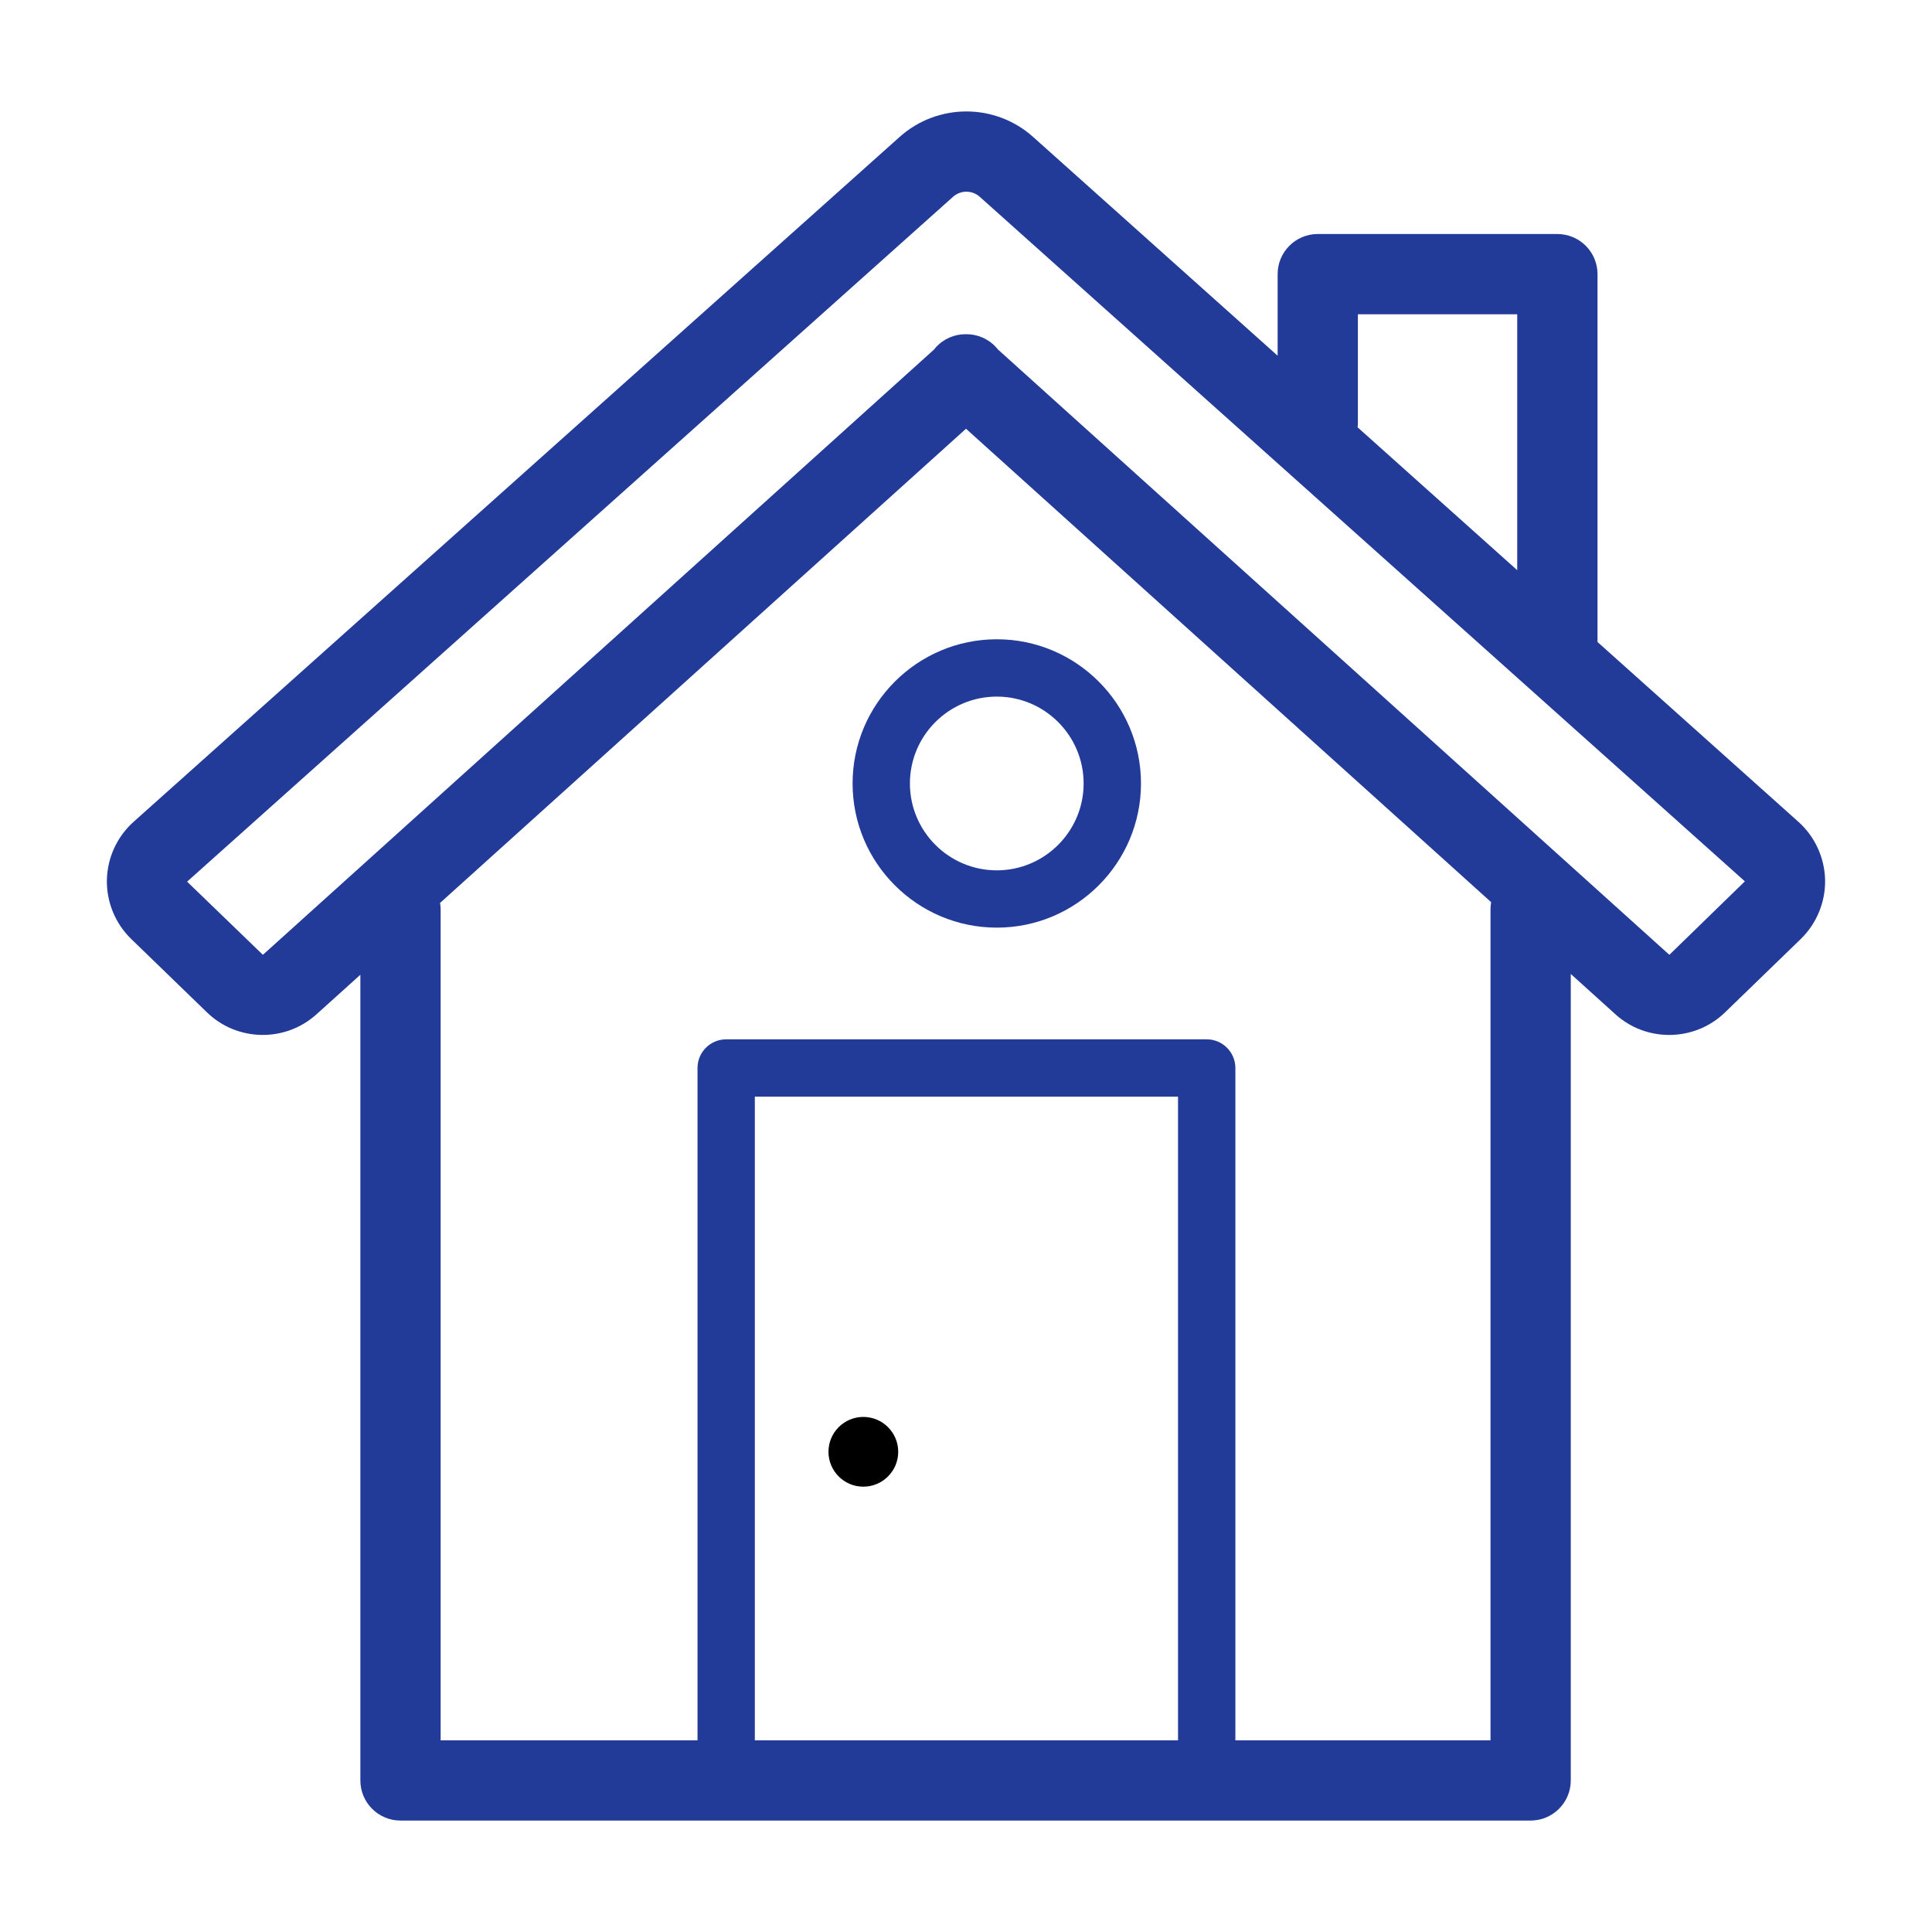 <?xml version="1.0" encoding="utf-8"?>
<!-- Generator: Adobe Illustrator 16.0.0, SVG Export Plug-In . SVG Version: 6.00 Build 0)  -->
<!DOCTYPE svg PUBLIC "-//W3C//DTD SVG 1.1//EN" "http://www.w3.org/Graphics/SVG/1.1/DTD/svg11.dtd">
<svg version="1.1" id="Capa_1" xmlns="http://www.w3.org/2000/svg" xmlns:xlink="http://www.w3.org/1999/xlink" x="0px" y="0px"
	 width="70px" height="70px" viewBox="0 0 70 70" enable-background="new 0 0 70 70" xml:space="preserve">
<path d="M31.28,53.865c0.697,0,1.264-0.566,1.264-1.264c0-0.696-0.566-1.263-1.264-1.263c-0.697,0-1.263,0.566-1.263,1.263
	C30.017,53.299,30.583,53.865,31.28,53.865z"/>
<path fill="#233B98" d="M30.891,28.386c0,2.881,2.344,5.224,5.226,5.224c2.879,0,5.223-2.343,5.223-5.224
	c0-2.88-2.344-5.224-5.223-5.224C33.234,23.163,30.891,25.506,30.891,28.386z M36.116,25.239c1.733,0,3.146,1.412,3.146,3.147
	c0,1.736-1.412,3.148-3.146,3.148c-1.737,0-3.148-1.412-3.148-3.148C32.968,26.651,34.379,25.239,36.116,25.239z"/>
<path fill="#233B98" d="M65.16,29.776l-7.279-6.515V9.933c0-0.803-0.652-1.454-1.455-1.454h-8.682c-0.803,0-1.453,0.651-1.453,1.454
	v2.955l-8.854-7.922c-1.379-1.237-3.464-1.237-4.846-0.001L4.84,29.776c-0.598,0.535-0.951,1.302-0.967,2.104
	c-0.016,0.803,0.305,1.584,0.882,2.142l2.746,2.66c1.092,1.059,2.833,1.09,3.962,0.072l1.594-1.437v29.192
	c0,0.803,0.651,1.453,1.454,1.453h40.946c0.803,0,1.455-0.65,1.455-1.453V35.288l1.625,1.468c0.551,0.496,1.246,0.742,1.941,0.742
	c0.73,0,1.461-0.273,2.02-0.814l2.746-2.661c0.576-0.559,0.898-1.34,0.883-2.142C66.109,31.078,65.758,30.311,65.16,29.776z
	 M49.199,15.375v-3.988h5.773v9.272l-5.785-5.178C49.189,15.445,49.199,15.411,49.199,15.375z M42.682,63.056H27.349V39.734h15.333
	V63.056z M54.004,32.923v30.133H44.76v-24.36c0-0.574-0.465-1.039-1.039-1.039h-17.41c-0.574,0-1.039,0.465-1.039,1.039v24.36
	h-9.307V32.923c0-0.072-0.012-0.14-0.021-0.208L35,15.534l19.028,17.154C54.014,32.765,54.004,32.842,54.004,32.923z M60.484,34.595
	L36.158,12.663c-0.02-0.026-0.041-0.05-0.062-0.074c-0.288-0.318-0.683-0.48-1.08-0.48c-0.012,0-0.021,0-0.032,0
	c-0.397,0-0.793,0.162-1.08,0.48c-0.022,0.025-0.043,0.049-0.062,0.075L9.525,34.595l-2.746-2.651l27.75-24.812
	c0.138-0.124,0.312-0.186,0.485-0.186s0.347,0.062,0.486,0.186l27.72,24.801L60.484,34.595z"/>
</svg>

